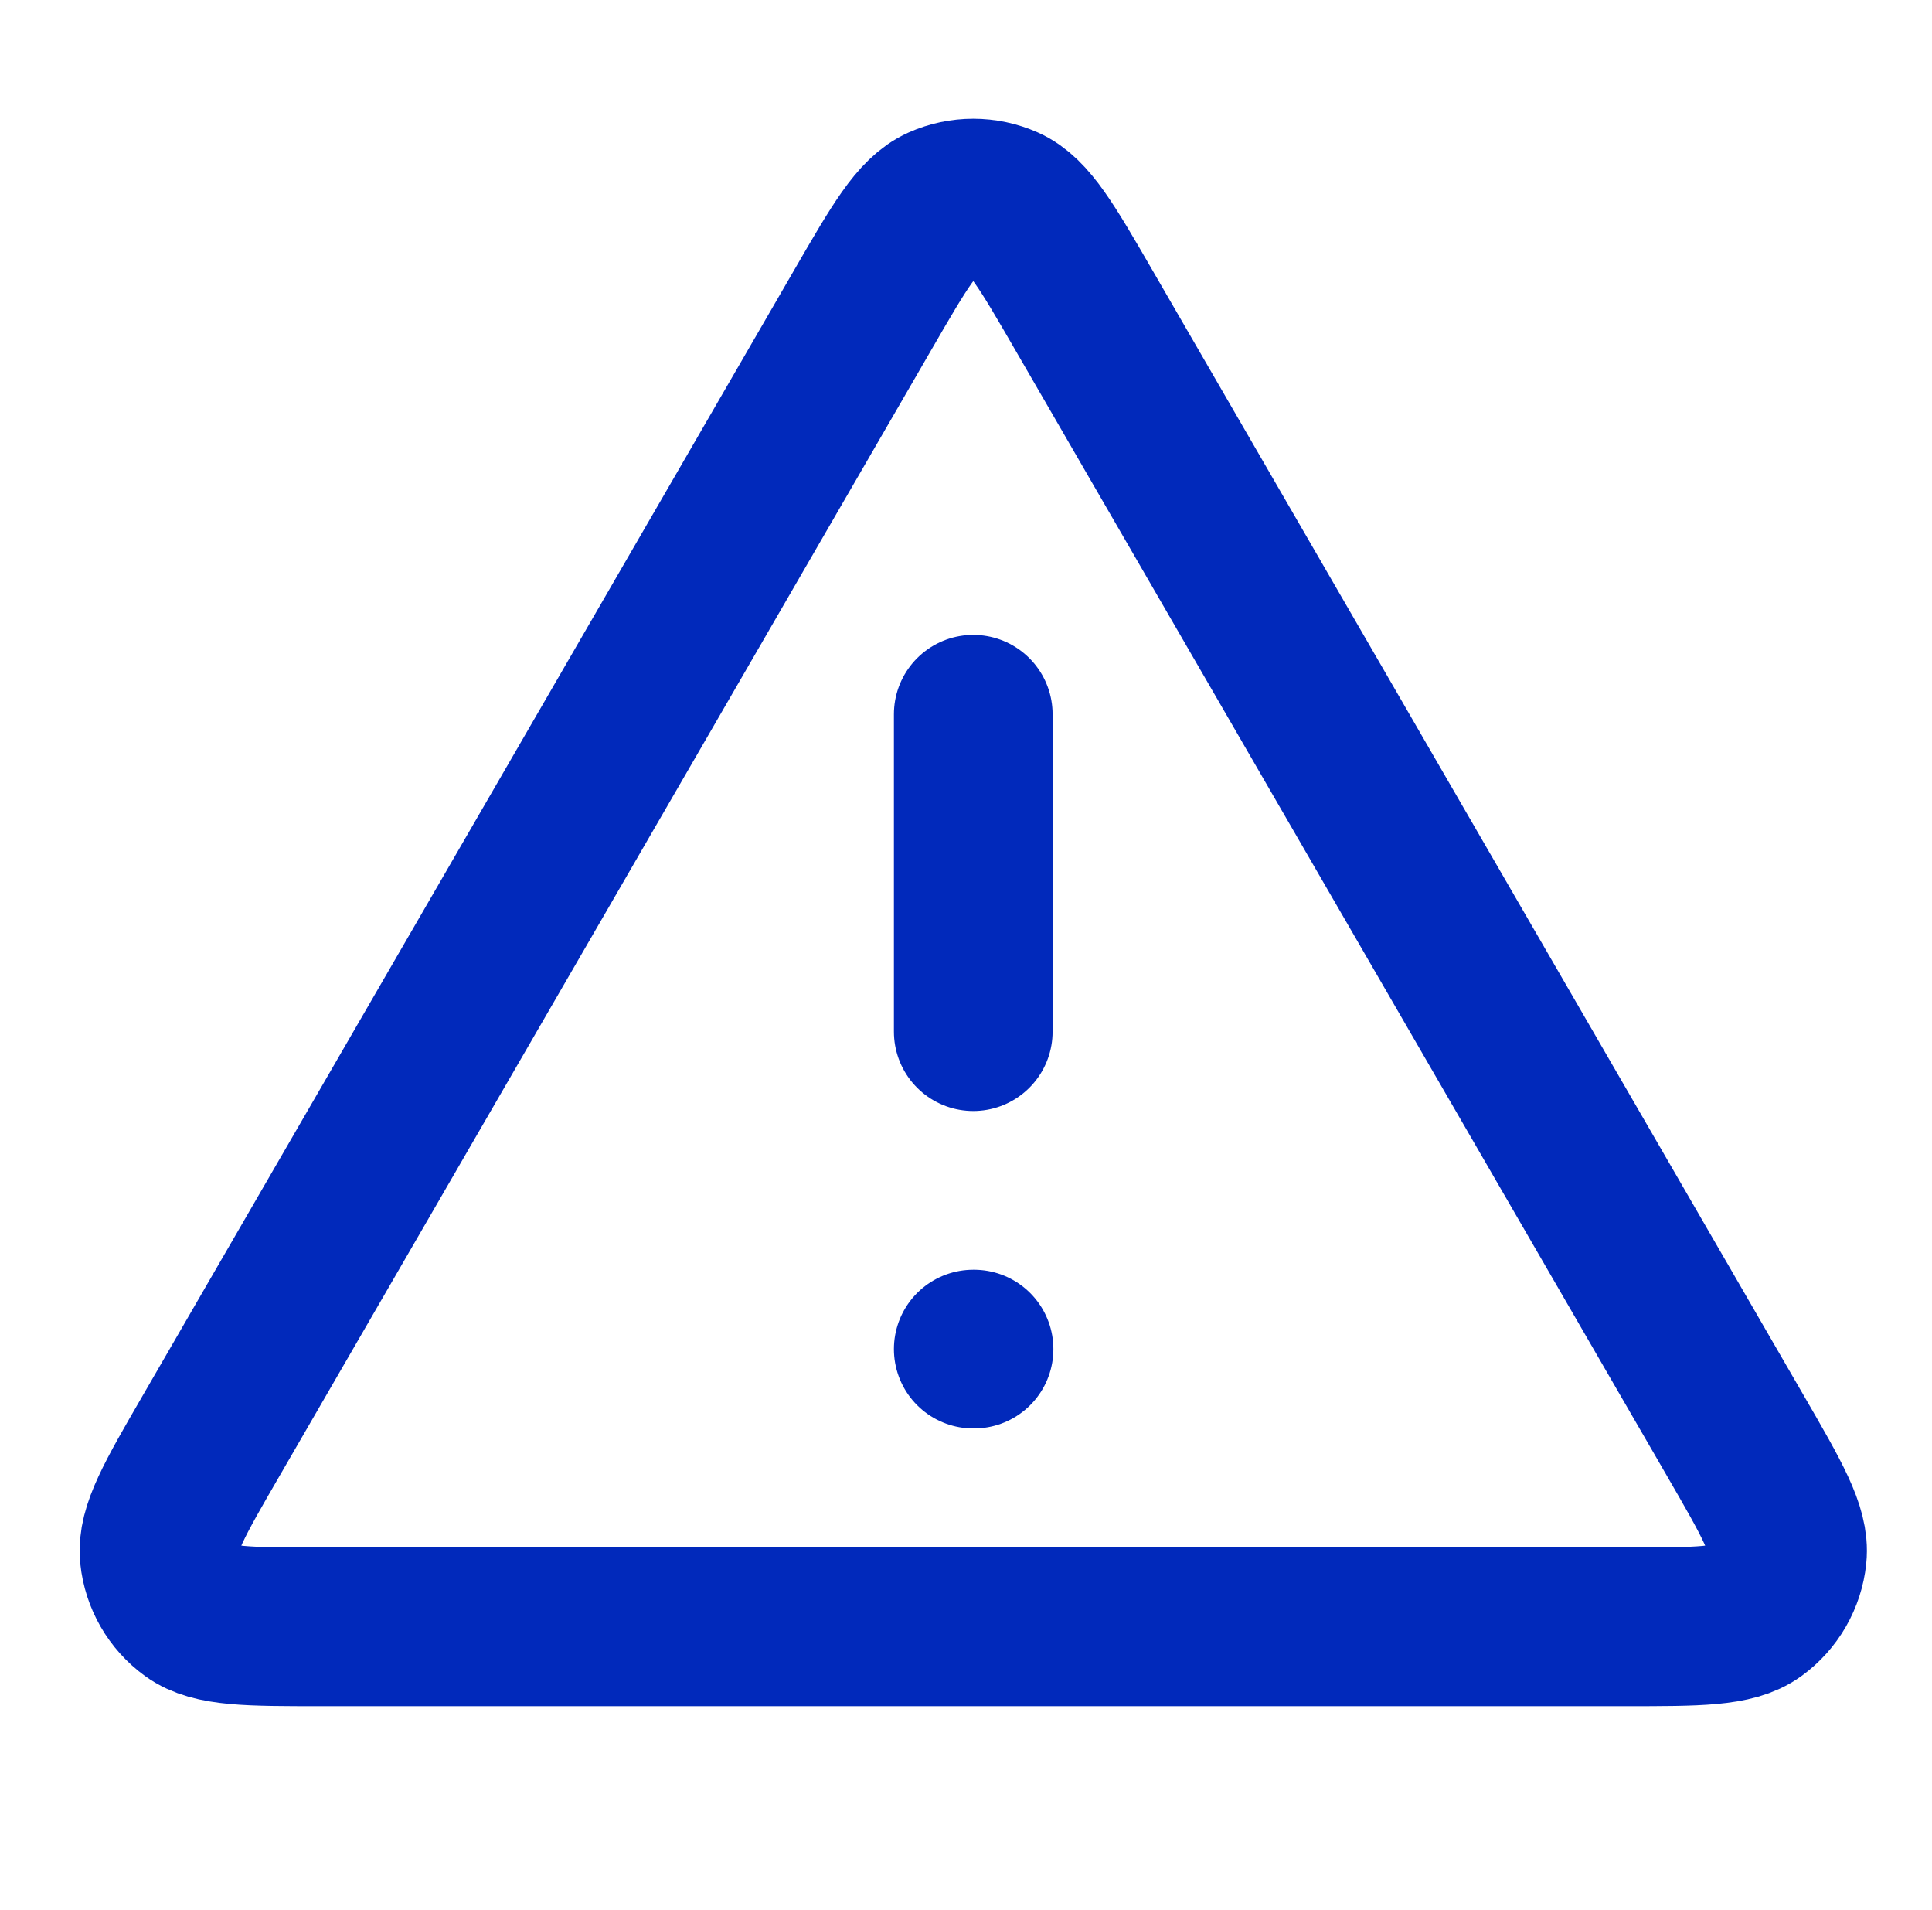 <svg width="85" height="84" viewBox="0 0 85 84" fill="none" xmlns="http://www.w3.org/2000/svg">
<path d="M42.819 31.417V45.379M42.819 59.342H42.854M37.986 13.585L9.276 63.176C7.683 65.927 6.887 67.302 7.005 68.43C7.107 69.415 7.623 70.31 8.424 70.892C9.342 71.559 10.931 71.559 14.109 71.559H71.529C74.708 71.559 76.297 71.559 77.215 70.892C78.015 70.31 78.531 69.415 78.634 68.43C78.752 67.302 77.955 65.927 76.363 63.176L47.653 13.585C46.066 10.845 45.273 9.474 44.238 9.014C43.335 8.613 42.304 8.613 41.401 9.014C40.366 9.474 39.572 10.845 37.986 13.585Z" stroke="#0129BB" stroke-width="6.981" stroke-linecap="round" stroke-linejoin="round"/>
</svg>
